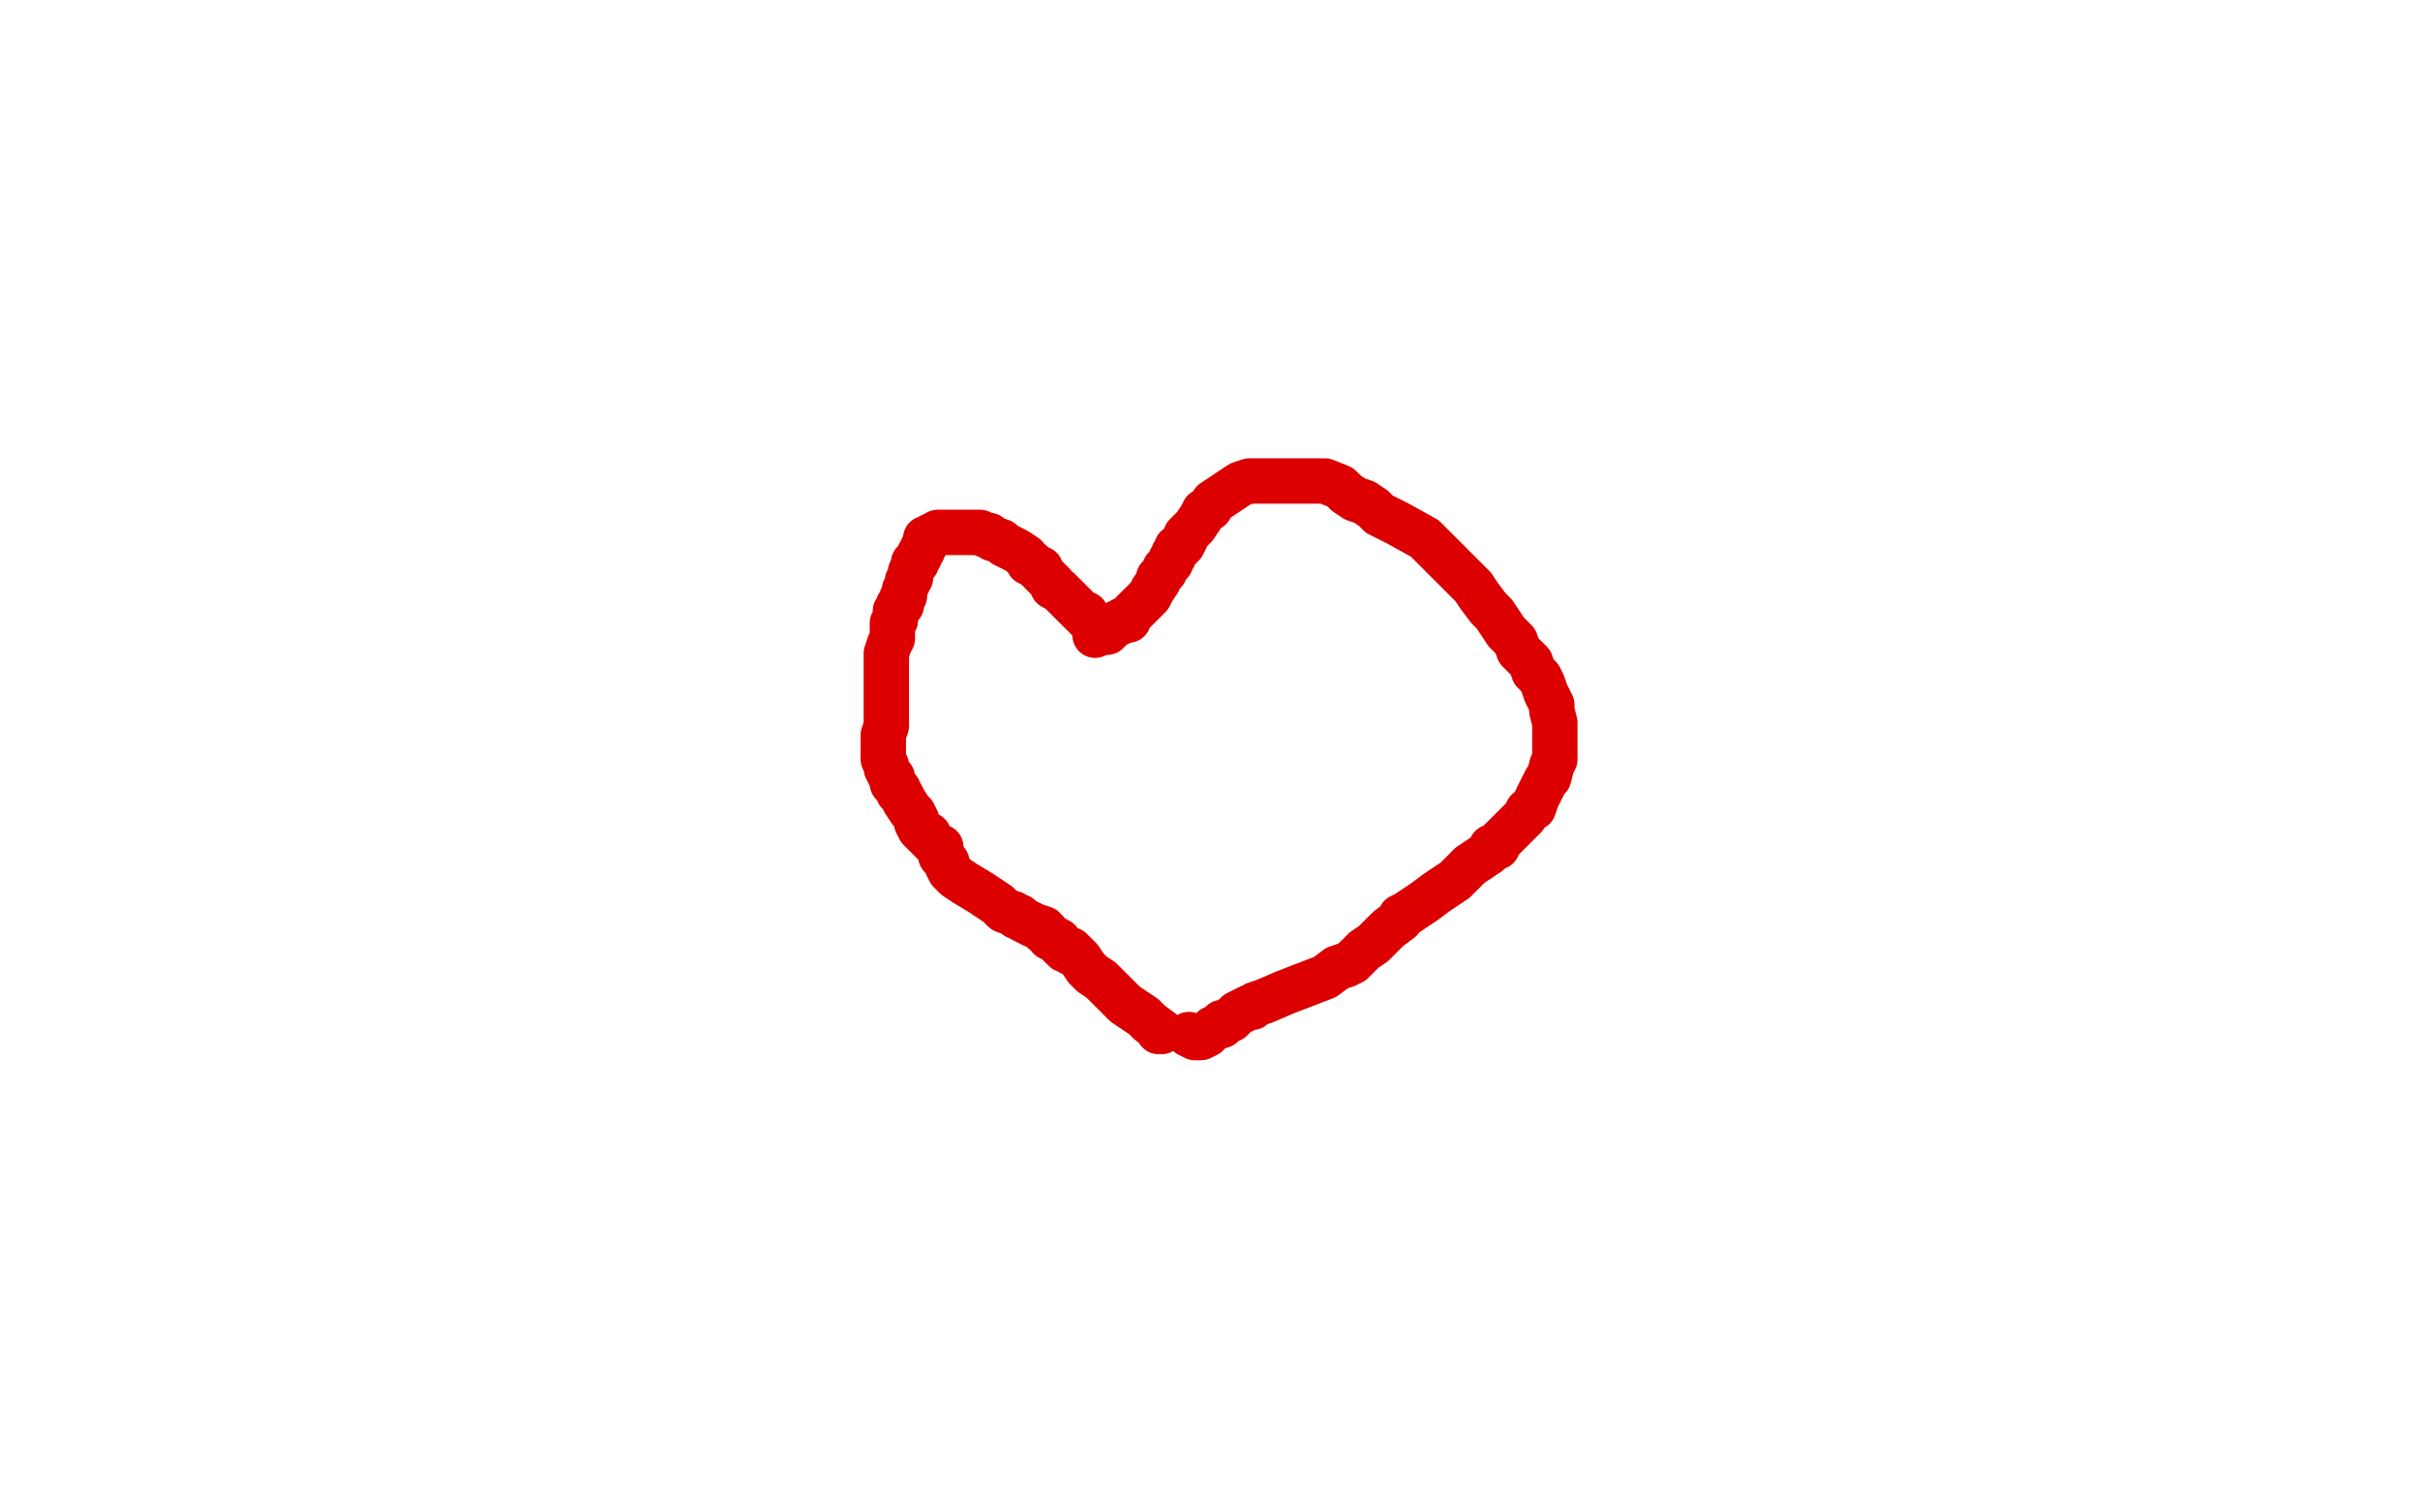 <?xml version="1.0" standalone="no"?>
<!DOCTYPE svg PUBLIC "-//W3C//DTD SVG 1.1//EN"
"http://www.w3.org/Graphics/SVG/1.1/DTD/svg11.dtd">

<svg width="800" height="500" version="1.1" xmlns="http://www.w3.org/2000/svg" xmlns:xlink="http://www.w3.org/1999/xlink" style="stroke-antialiasing: false"><desc>This SVG has been created on https://colorillo.com/</desc><rect x='0' y='0' width='800' height='500' style='fill: rgb(255,255,255); stroke-width:0' /><polyline points="362,210 362,209 362,209 362,208 362,208 362,207 362,207 362,206 361,206 360,205 359,204 359,203 358,203 357,202 356,201 354,199 353,198 352,197 351,196 350,195 348,194 348,193 347,192 346,191 345,190 344,189 344,188 343,188 342,187 341,186 340,186 339,184 336,182 332,180 331,179 328,178 327,177 326,177 324,176 321,176 320,176 319,176 318,176 317,176 316,176 315,176 314,176 313,176 312,176 311,176 310,176 309,177 308,177 307,178 306,178 306,179 306,180 305,181 305,182 304,183 304,184 303,185 303,186 302,186 302,187 301,189 301,190 301,191 300,192 300,193 299,195 299,197 298,198 298,199 298,200 297,200 297,201 296,202 296,204 296,205 295,206 295,208 295,209 295,211 294,213 293,216 293,219 293,221 293,223 293,224 293,226 293,227 293,229 293,230 293,232 293,234 293,236 293,237 293,240 292,243 292,244 292,245 292,247 292,249 292,251 293,253 293,254 294,256 295,257 295,259 296,260 297,261 297,262 298,263 299,265 301,268 302,269 303,271 303,272 304,274 305,275 306,276 307,276 307,277 308,278 309,279 310,280 311,280 311,283 313,285 313,286 314,288 316,290 319,292 324,295 330,299 332,301 335,302 336,303 337,303 338,304 342,306 345,307 345,308 346,308 347,310 348,310 350,311 350,312 351,313 352,313 352,314 353,314 354,314 354,315 355,315 357,317 359,320 361,322 364,324 367,327 369,329 372,332 378,336 380,338 384,341 383,341" style="fill: none; stroke: #dc0000; stroke-width: 15; stroke-linejoin: round; stroke-linecap: round; stroke-antialiasing: false; stroke-antialias: 0; opacity: 1.0"/>
<polyline points="364,209 365,209 365,209 366,209 366,209 366,208 366,208 367,208 367,208 368,207 368,207 369,206 370,206 371,205 373,205 373,204 374,203 375,202 377,200 378,199 379,198 380,197 381,195 383,192 383,191 384,190 385,189 385,188 386,187 387,186 387,185 388,184 388,183 389,182 389,181 390,181 391,180 392,178 392,177 394,175 395,174 397,171 398,169 400,168 401,166 404,164 407,162 410,160 413,159 414,159 416,159 418,159 421,159 424,159 429,159 432,159 433,159 434,159 435,159 438,159 443,161 445,163 448,165 451,166 454,168 456,170 462,173 471,178 474,181 477,184 479,186 481,188 484,191 487,194 489,197 492,201 494,203 496,206 498,209 501,212 502,215 506,219 507,222 509,224 510,226 511,229 512,231 513,233 513,235 514,239 514,241 514,243 514,244 514,246 514,248 514,251 513,253 512,257 511,258 510,260 509,262 508,264 507,267 505,268 504,270 501,273 497,277 495,279 495,280 493,280 492,282 489,284 486,286 483,289 481,291 478,293 475,295 471,298 468,300 465,302 463,303 463,304 459,307 454,312 451,314 449,316 448,317 447,318 445,319 442,320 438,323 425,328 418,331 415,332 414,333 413,333 411,334 409,335 407,337 405,338 404,338 404,339 401,340 399,342 397,343 396,343 395,343 393,342" style="fill: none; stroke: #dc0000; stroke-width: 15; stroke-linejoin: round; stroke-linecap: round; stroke-antialiasing: false; stroke-antialias: 0; opacity: 1.0"/>
</svg>
